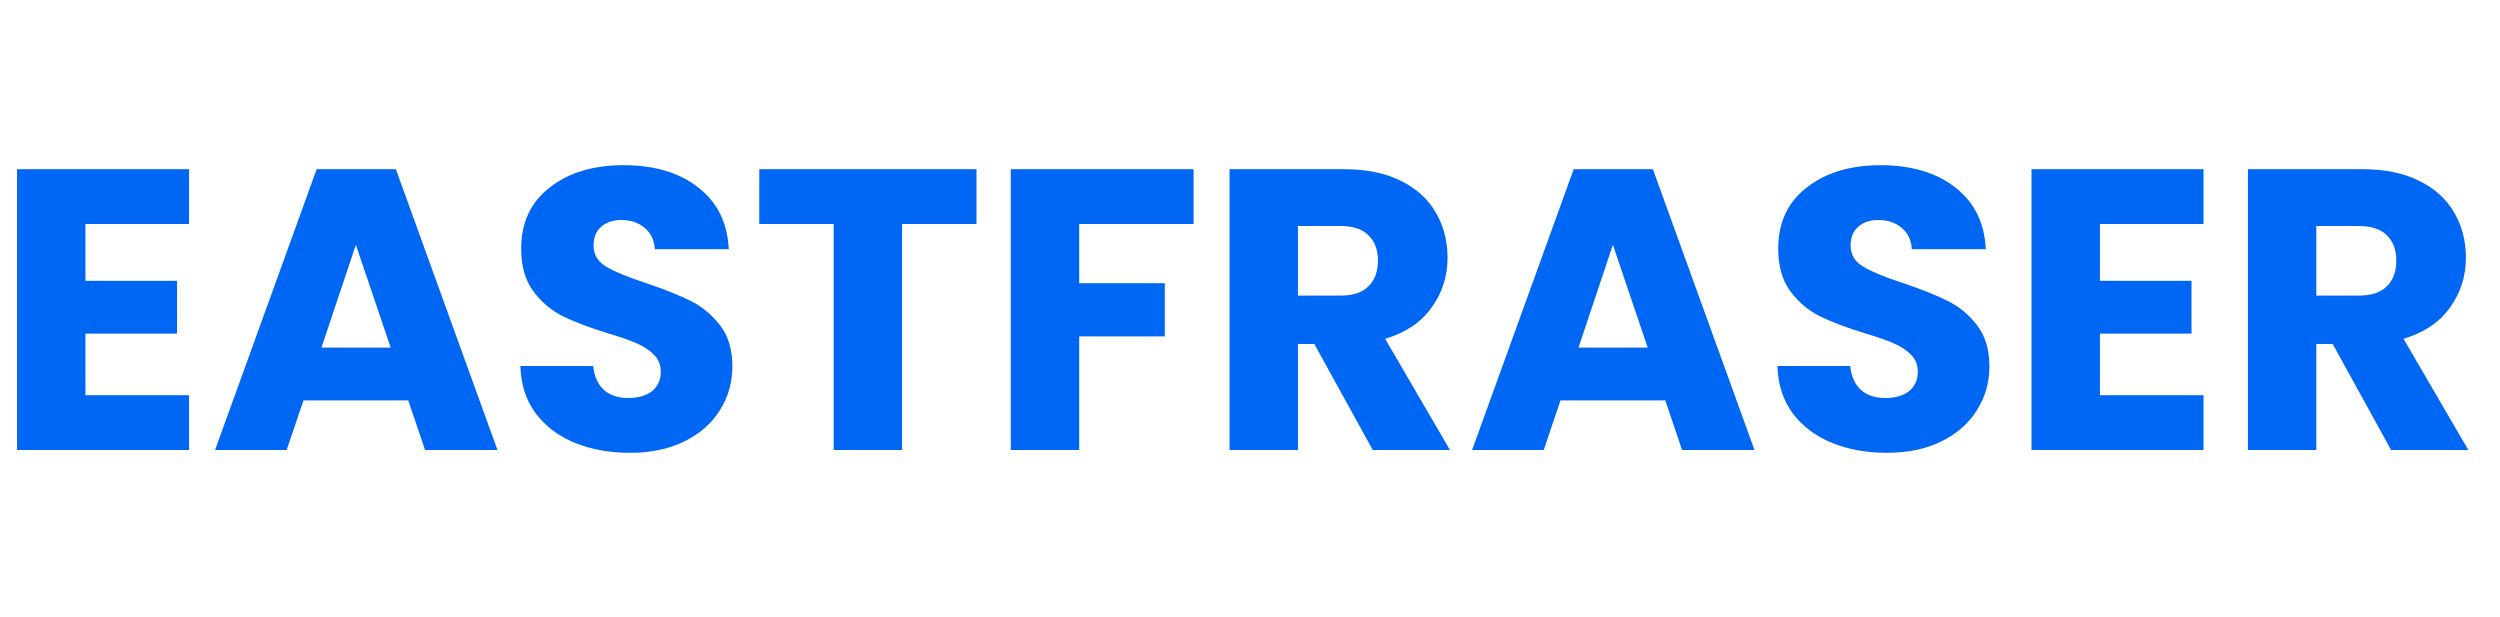 <svg width="150" height="37" viewBox="0 0 150 37" fill="none" xmlns="http://www.w3.org/2000/svg">
<path d="M5.127 13.44V16.848H10.623V20.016H5.127V23.712H11.343V27H1.023V10.152H11.343V13.44H5.127Z" fill="#0067F4"/>
<path d="M24.496 24.024H18.208L17.2 27H12.904L19 10.152H23.752L29.848 27H25.504L24.496 24.024ZM23.44 20.856L21.352 14.688L19.288 20.856H23.44Z" fill="#0067F4"/>
<path d="M37.799 27.168C36.567 27.168 35.463 26.968 34.487 26.568C33.511 26.168 32.727 25.576 32.135 24.792C31.559 24.008 31.255 23.064 31.223 21.96H35.591C35.655 22.584 35.871 23.064 36.239 23.4C36.607 23.72 37.087 23.88 37.679 23.88C38.287 23.88 38.767 23.744 39.119 23.472C39.471 23.184 39.647 22.792 39.647 22.296C39.647 21.88 39.503 21.536 39.215 21.264C38.943 20.992 38.599 20.768 38.183 20.592C37.783 20.416 37.207 20.216 36.455 19.992C35.367 19.656 34.479 19.32 33.791 18.984C33.103 18.648 32.511 18.152 32.015 17.496C31.519 16.84 31.271 15.984 31.271 14.928C31.271 13.36 31.839 12.136 32.975 11.256C34.111 10.36 35.591 9.912 37.415 9.912C39.271 9.912 40.767 10.36 41.903 11.256C43.039 12.136 43.647 13.368 43.727 14.952H39.287C39.255 14.408 39.055 13.984 38.687 13.68C38.319 13.36 37.847 13.2 37.271 13.2C36.775 13.2 36.375 13.336 36.071 13.608C35.767 13.864 35.615 14.24 35.615 14.736C35.615 15.28 35.871 15.704 36.383 16.008C36.895 16.312 37.695 16.64 38.783 16.992C39.871 17.36 40.751 17.712 41.423 18.048C42.111 18.384 42.703 18.872 43.199 19.512C43.695 20.152 43.943 20.976 43.943 21.984C43.943 22.944 43.695 23.816 43.199 24.6C42.719 25.384 42.015 26.008 41.087 26.472C40.159 26.936 39.063 27.168 37.799 27.168Z" fill="#0067F4"/>
<path d="M58.589 10.152V13.44H54.125V27H50.021V13.44H45.557V10.152H58.589Z" fill="#0067F4"/>
<path d="M71.616 10.152V13.44H64.752V16.992H69.888V20.184H64.752V27H60.648V10.152H71.616Z" fill="#0067F4"/>
<path d="M82.365 27L78.861 20.64H77.877V27H73.773V10.152H80.661C81.989 10.152 83.117 10.384 84.045 10.848C84.989 11.312 85.693 11.952 86.157 12.768C86.621 13.568 86.853 14.464 86.853 15.456C86.853 16.576 86.533 17.576 85.893 18.456C85.269 19.336 84.341 19.96 83.109 20.328L86.997 27H82.365ZM77.877 17.736H80.421C81.173 17.736 81.733 17.552 82.101 17.184C82.485 16.816 82.677 16.296 82.677 15.624C82.677 14.984 82.485 14.48 82.101 14.112C81.733 13.744 81.173 13.56 80.421 13.56H77.877V17.736Z" fill="#0067F4"/>
<path d="M99.918 24.024H93.63L92.622 27H88.326L94.422 10.152H99.174L105.27 27H100.926L99.918 24.024ZM98.862 20.856L96.774 14.688L94.71 20.856H98.862Z" fill="#0067F4"/>
<path d="M113.221 27.168C111.989 27.168 110.885 26.968 109.909 26.568C108.933 26.168 108.149 25.576 107.557 24.792C106.981 24.008 106.677 23.064 106.645 21.96H111.013C111.077 22.584 111.293 23.064 111.661 23.4C112.029 23.72 112.509 23.88 113.101 23.88C113.709 23.88 114.189 23.744 114.541 23.472C114.893 23.184 115.069 22.792 115.069 22.296C115.069 21.88 114.925 21.536 114.637 21.264C114.365 20.992 114.021 20.768 113.605 20.592C113.205 20.416 112.629 20.216 111.877 19.992C110.789 19.656 109.901 19.32 109.213 18.984C108.525 18.648 107.933 18.152 107.437 17.496C106.941 16.84 106.693 15.984 106.693 14.928C106.693 13.36 107.261 12.136 108.397 11.256C109.533 10.36 111.013 9.912 112.837 9.912C114.693 9.912 116.189 10.36 117.325 11.256C118.461 12.136 119.069 13.368 119.149 14.952H114.709C114.677 14.408 114.477 13.984 114.109 13.68C113.741 13.36 113.269 13.2 112.693 13.2C112.197 13.2 111.797 13.336 111.493 13.608C111.189 13.864 111.037 14.24 111.037 14.736C111.037 15.28 111.293 15.704 111.805 16.008C112.317 16.312 113.117 16.64 114.205 16.992C115.293 17.36 116.173 17.712 116.845 18.048C117.533 18.384 118.125 18.872 118.621 19.512C119.117 20.152 119.365 20.976 119.365 21.984C119.365 22.944 119.117 23.816 118.621 24.6C118.141 25.384 117.437 26.008 116.509 26.472C115.581 26.936 114.485 27.168 113.221 27.168Z" fill="#0067F4"/>
<path d="M125.995 13.44V16.848H131.491V20.016H125.995V23.712H132.211V27H121.891V10.152H132.211V13.44H125.995Z" fill="#0067F4"/>
<path d="M143.467 27L139.963 20.64H138.979V27H134.875V10.152H141.763C143.091 10.152 144.219 10.384 145.147 10.848C146.091 11.312 146.795 11.952 147.259 12.768C147.723 13.568 147.955 14.464 147.955 15.456C147.955 16.576 147.635 17.576 146.995 18.456C146.371 19.336 145.443 19.96 144.211 20.328L148.099 27H143.467ZM138.979 17.736H141.523C142.275 17.736 142.835 17.552 143.203 17.184C143.587 16.816 143.779 16.296 143.779 15.624C143.779 14.984 143.587 14.48 143.203 14.112C142.835 13.744 142.275 13.56 141.523 13.56H138.979V17.736Z" fill="#0067F4"/>
</svg>
